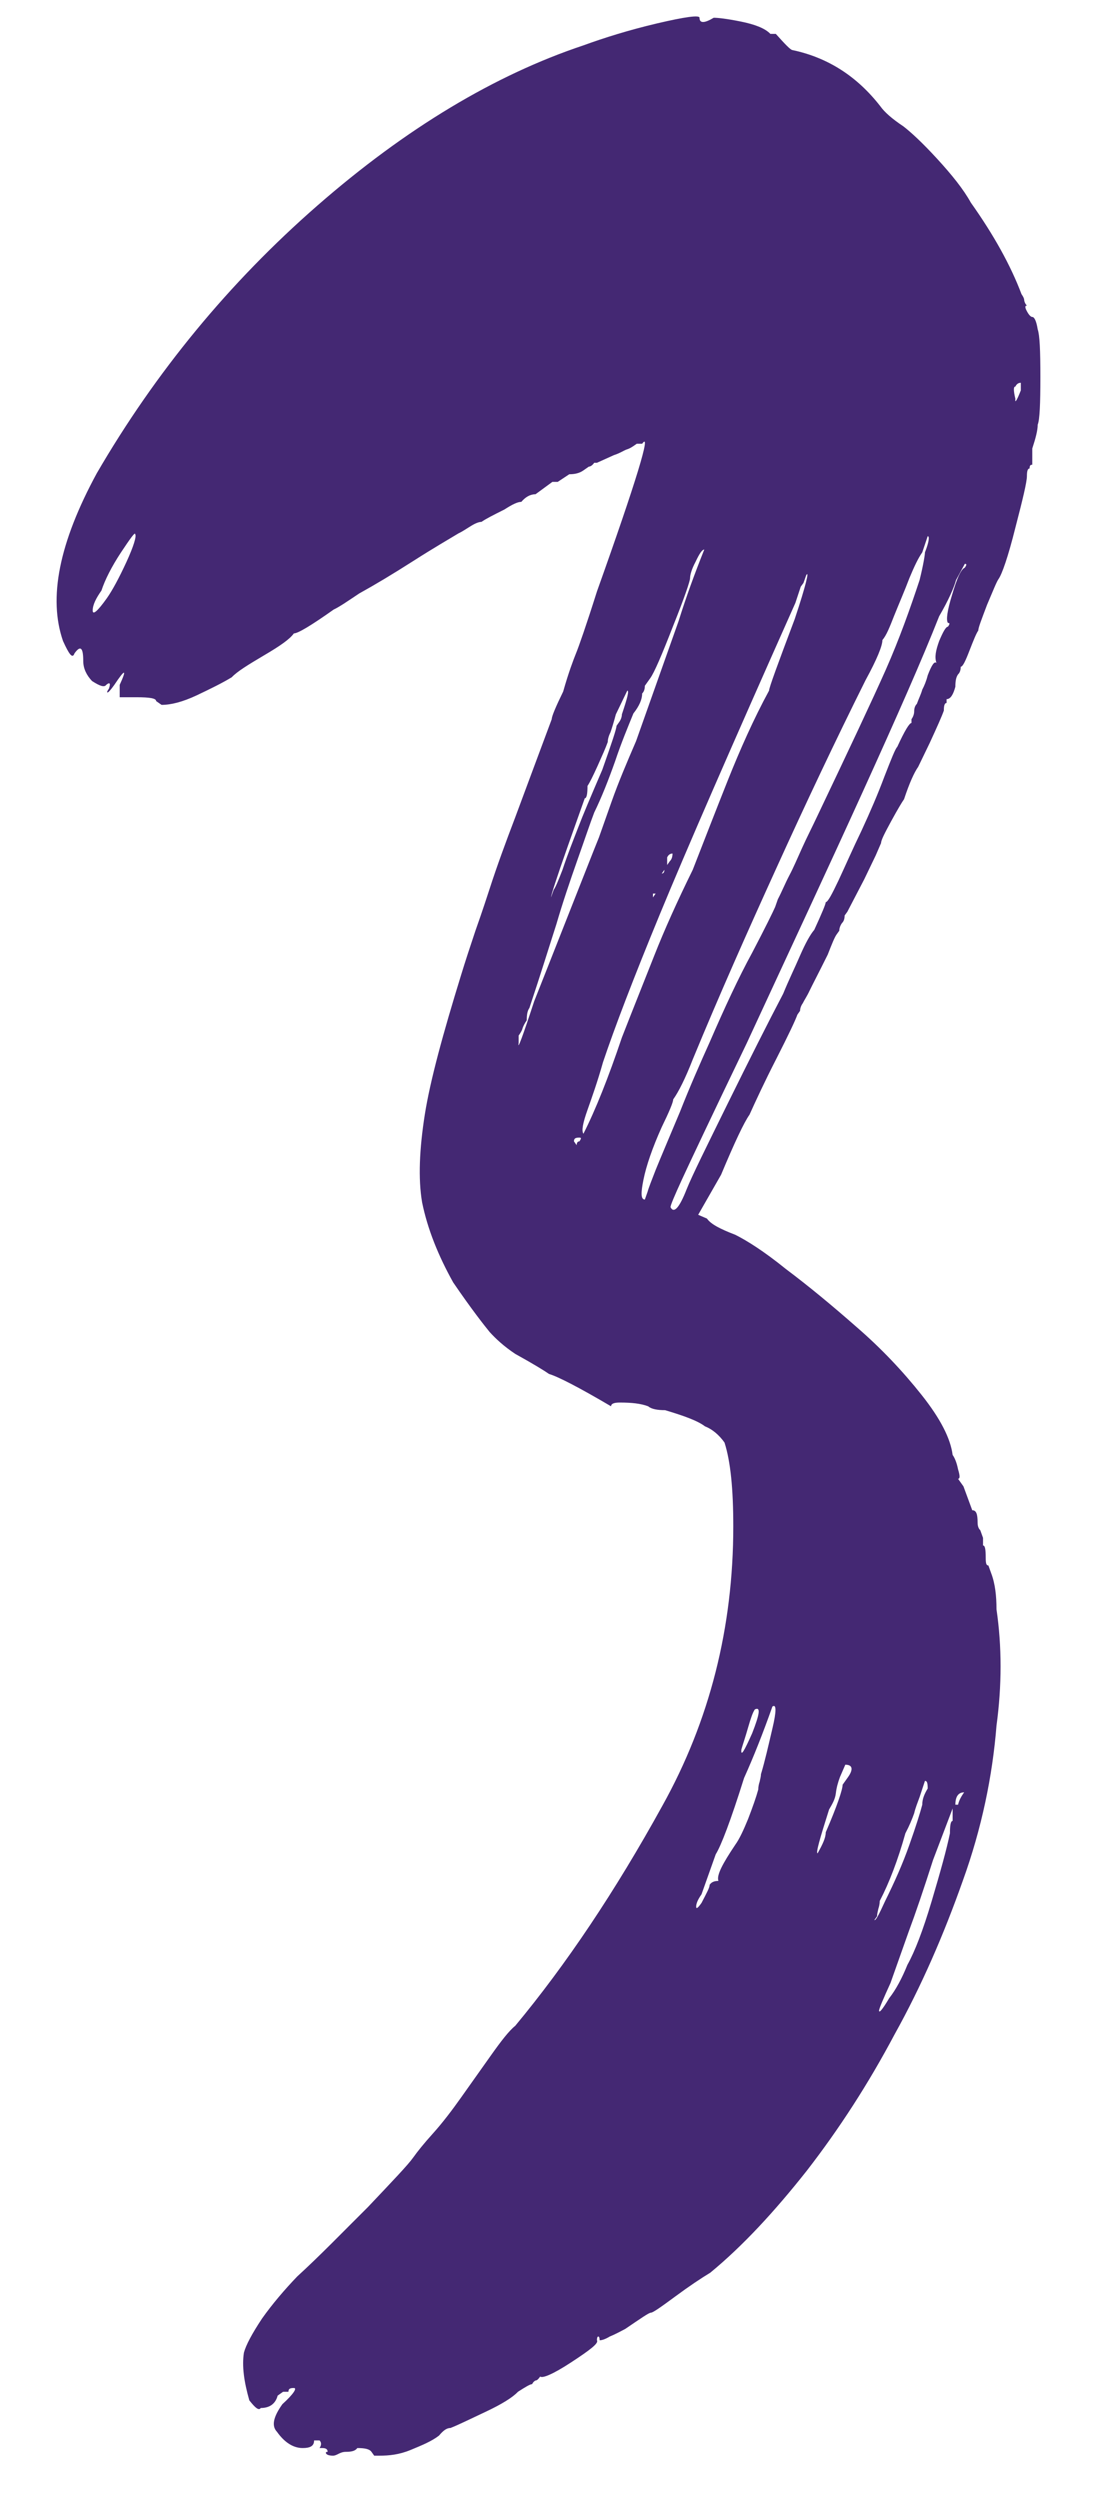 <svg width="18" height="41" viewBox="0 0 18 41" fill="none" xmlns="http://www.w3.org/2000/svg">
<path d="M5.464 40.27C5.398 40.27 5.364 40.254 5.353 40.238C5.342 40.223 5.342 40.207 5.376 40.207C5.376 40.16 5.342 40.145 5.287 40.145H5.243C5.276 40.098 5.276 40.051 5.243 40.02H5.154C5.154 40.113 5.088 40.145 4.966 40.145C4.811 40.145 4.667 40.051 4.545 39.879C4.456 39.785 4.478 39.644 4.633 39.426C4.822 39.254 4.877 39.16 4.822 39.16C4.755 39.16 4.733 39.175 4.733 39.222H4.645L4.556 39.285C4.523 39.41 4.434 39.488 4.279 39.488C4.246 39.535 4.19 39.488 4.091 39.363C4.002 39.05 3.969 38.8 4.002 38.582C4.035 38.457 4.135 38.269 4.301 38.019C4.467 37.785 4.667 37.55 4.877 37.331C5.254 36.987 5.63 36.597 6.04 36.19C6.439 35.768 6.694 35.503 6.782 35.378C6.849 35.284 6.948 35.159 7.103 34.987C7.258 34.815 7.413 34.612 7.568 34.393C7.724 34.174 7.89 33.94 8.056 33.705C8.222 33.471 8.355 33.299 8.454 33.221C9.285 32.221 10.094 31.017 10.869 29.611C11.644 28.22 12.032 26.688 12.032 25.031C12.032 24.422 11.988 23.968 11.888 23.656C11.799 23.531 11.688 23.437 11.567 23.39C11.445 23.297 11.223 23.218 10.913 23.125C10.791 23.125 10.692 23.109 10.636 23.062C10.514 23.015 10.36 23 10.171 23C10.083 23 10.027 23.015 10.027 23.062C9.496 22.75 9.163 22.578 9.008 22.531C8.942 22.484 8.765 22.374 8.454 22.202C8.266 22.077 8.133 21.952 8.034 21.843C7.945 21.734 7.735 21.468 7.436 21.03C7.192 20.593 7.015 20.155 6.926 19.717C6.86 19.327 6.882 18.842 6.97 18.28C7.059 17.717 7.269 16.951 7.568 15.982C7.635 15.763 7.712 15.529 7.801 15.263C7.834 15.169 7.912 14.951 8.034 14.575C8.155 14.2 8.299 13.81 8.454 13.403C8.61 12.981 8.809 12.45 9.053 11.794C9.053 11.747 9.119 11.59 9.241 11.34C9.329 11.028 9.407 10.825 9.451 10.715C9.496 10.606 9.617 10.262 9.795 9.699C10.448 7.871 10.692 7.058 10.537 7.277H10.448C10.382 7.324 10.337 7.355 10.282 7.371C10.238 7.386 10.171 7.433 10.072 7.464L9.795 7.589H9.75C9.717 7.636 9.684 7.652 9.662 7.652L9.573 7.714C9.507 7.761 9.429 7.777 9.341 7.777L9.152 7.902H9.064L8.787 8.105C8.698 8.105 8.621 8.152 8.554 8.23C8.488 8.23 8.399 8.277 8.277 8.355C8.089 8.449 7.967 8.511 7.901 8.558C7.867 8.558 7.812 8.574 7.735 8.621C7.657 8.668 7.591 8.715 7.524 8.746C7.369 8.84 7.125 8.98 6.782 9.199C6.439 9.418 6.151 9.59 5.896 9.731C5.708 9.856 5.575 9.949 5.475 9.996C5.099 10.262 4.888 10.387 4.822 10.387C4.755 10.481 4.6 10.59 4.334 10.746C4.069 10.903 3.891 11.012 3.803 11.106C3.648 11.2 3.459 11.293 3.227 11.403C2.994 11.512 2.806 11.559 2.651 11.559L2.562 11.497C2.562 11.45 2.452 11.434 2.241 11.434H1.964V11.231C2.086 10.965 2.053 10.965 1.876 11.231C1.809 11.325 1.776 11.356 1.765 11.356C1.754 11.356 1.754 11.34 1.787 11.293C1.82 11.2 1.798 11.184 1.743 11.231C1.71 11.278 1.632 11.246 1.51 11.168C1.422 11.075 1.366 10.965 1.366 10.84C1.366 10.621 1.322 10.575 1.222 10.715C1.189 10.809 1.134 10.731 1.034 10.512C0.79 9.809 0.968 8.902 1.588 7.761C2.551 6.105 3.759 4.635 5.209 3.37C6.66 2.104 8.122 1.228 9.573 0.744C9.916 0.619 10.315 0.494 10.78 0.384C11.245 0.275 11.478 0.244 11.478 0.291C11.478 0.384 11.556 0.384 11.711 0.291C11.777 0.291 11.921 0.306 12.154 0.353C12.386 0.4 12.552 0.463 12.641 0.556H12.73C12.885 0.728 12.973 0.822 13.007 0.822C13.594 0.947 14.07 1.26 14.446 1.744C14.513 1.838 14.635 1.947 14.823 2.072C14.945 2.166 15.133 2.338 15.377 2.604C15.62 2.869 15.809 3.104 15.93 3.323C16.307 3.854 16.584 4.354 16.761 4.823C16.794 4.87 16.805 4.901 16.805 4.917C16.805 4.932 16.816 4.979 16.85 5.011C16.816 5.011 16.816 5.042 16.85 5.104C16.883 5.167 16.916 5.198 16.938 5.198C16.971 5.198 17.005 5.261 17.027 5.401C17.06 5.495 17.071 5.745 17.071 6.183C17.071 6.62 17.06 6.886 17.027 6.964C17.027 7.058 16.994 7.183 16.938 7.355V7.621C16.905 7.621 16.894 7.636 16.894 7.683C16.861 7.683 16.85 7.73 16.85 7.808C16.85 7.902 16.783 8.183 16.661 8.652C16.54 9.137 16.44 9.418 16.384 9.496C16.351 9.543 16.296 9.684 16.196 9.918C16.108 10.152 16.052 10.293 16.052 10.34C16.019 10.387 15.975 10.496 15.908 10.668C15.842 10.84 15.797 10.934 15.764 10.934C15.764 10.981 15.753 11.028 15.72 11.059C15.687 11.106 15.676 11.168 15.676 11.262C15.642 11.387 15.598 11.465 15.532 11.465V11.528C15.498 11.528 15.487 11.575 15.487 11.653C15.454 11.747 15.377 11.919 15.255 12.184L15.066 12.575C15 12.669 14.922 12.841 14.834 13.106C14.801 13.153 14.734 13.263 14.623 13.466C14.513 13.669 14.457 13.778 14.457 13.825L14.369 14.028L14.181 14.419L13.904 14.951L13.859 15.013C13.859 15.06 13.848 15.107 13.815 15.138C13.782 15.185 13.771 15.232 13.771 15.263L13.726 15.326C13.693 15.373 13.649 15.482 13.582 15.654C13.427 15.966 13.328 16.154 13.283 16.248C13.239 16.342 13.195 16.404 13.173 16.451C13.139 16.498 13.128 16.545 13.128 16.576L13.084 16.639C13.051 16.732 12.94 16.967 12.741 17.358C12.541 17.748 12.397 18.061 12.298 18.28C12.209 18.405 12.054 18.733 11.832 19.264L11.456 19.921L11.6 19.983C11.666 20.077 11.821 20.155 12.065 20.249C12.253 20.343 12.53 20.515 12.896 20.811C13.272 21.093 13.649 21.405 14.059 21.765C14.457 22.109 14.812 22.484 15.122 22.875C15.432 23.265 15.598 23.593 15.631 23.859C15.665 23.906 15.698 23.984 15.72 24.094C15.753 24.203 15.753 24.25 15.72 24.25L15.809 24.375L15.953 24.766C16.019 24.766 16.041 24.828 16.041 24.969C16.041 25.016 16.052 25.063 16.085 25.094L16.13 25.219V25.344C16.163 25.344 16.174 25.406 16.174 25.547C16.174 25.641 16.185 25.672 16.218 25.672L16.263 25.797C16.329 25.969 16.351 26.172 16.351 26.391C16.44 27 16.44 27.641 16.351 28.298C16.285 29.126 16.108 29.986 15.797 30.845C15.487 31.721 15.122 32.565 14.679 33.361C14.247 34.174 13.771 34.909 13.239 35.596C12.707 36.269 12.187 36.831 11.655 37.269C11.5 37.363 11.312 37.488 11.079 37.66C10.847 37.831 10.714 37.925 10.681 37.925C10.647 37.925 10.514 38.019 10.26 38.191C10.171 38.238 10.083 38.285 10.005 38.316C9.928 38.363 9.872 38.378 9.839 38.378C9.839 38.331 9.828 38.316 9.817 38.316C9.806 38.316 9.795 38.331 9.795 38.378C9.828 38.425 9.684 38.535 9.374 38.738C9.064 38.941 8.898 39.004 8.864 38.972C8.831 39.019 8.809 39.035 8.798 39.035C8.787 39.035 8.754 39.05 8.731 39.097C8.698 39.097 8.621 39.144 8.499 39.222C8.41 39.316 8.233 39.426 7.967 39.551C7.701 39.676 7.513 39.769 7.391 39.816C7.325 39.816 7.269 39.863 7.203 39.941C7.081 40.035 6.926 40.098 6.738 40.176C6.55 40.254 6.383 40.27 6.228 40.27H6.14L6.095 40.207C6.062 40.16 5.985 40.145 5.863 40.145C5.83 40.191 5.774 40.207 5.675 40.207C5.575 40.207 5.531 40.27 5.464 40.27ZM1.754 9.809C1.842 9.684 1.953 9.48 2.075 9.215C2.197 8.949 2.241 8.793 2.219 8.762C2.219 8.715 2.142 8.824 1.986 9.058C1.831 9.293 1.721 9.512 1.665 9.684C1.577 9.809 1.521 9.918 1.521 10.012C1.521 10.09 1.599 10.027 1.754 9.809ZM8.765 16.42C8.853 16.201 9.03 15.748 9.296 15.076C9.562 14.404 9.739 13.95 9.828 13.732C9.861 13.638 9.928 13.45 10.038 13.138C10.149 12.825 10.282 12.512 10.437 12.153L11.135 10.184C11.257 9.793 11.4 9.402 11.556 9.012C11.522 9.012 11.478 9.074 11.412 9.215C11.345 9.34 11.323 9.434 11.323 9.48C11.323 9.527 11.234 9.793 11.046 10.262C10.858 10.746 10.736 11.028 10.67 11.121L10.581 11.246C10.581 11.293 10.57 11.34 10.537 11.372C10.537 11.465 10.492 11.575 10.393 11.7C10.304 11.919 10.193 12.184 10.094 12.481C9.983 12.794 9.872 13.075 9.75 13.325C9.684 13.497 9.595 13.763 9.473 14.107C9.352 14.45 9.23 14.81 9.13 15.154C9.019 15.498 8.875 15.966 8.687 16.529C8.654 16.576 8.643 16.639 8.643 16.732C8.61 16.779 8.587 16.826 8.576 16.857C8.565 16.904 8.532 16.951 8.51 16.982V17.107C8.488 17.232 8.576 16.998 8.765 16.42ZM9.23 14.263C9.318 13.997 9.407 13.778 9.485 13.575C9.562 13.372 9.695 13.059 9.883 12.622C10.038 12.184 10.116 11.95 10.116 11.903L10.16 11.84C10.193 11.794 10.204 11.747 10.204 11.715C10.293 11.45 10.326 11.325 10.293 11.325L10.105 11.715C10.072 11.84 10.038 11.95 10.016 12.012C9.983 12.075 9.972 12.137 9.972 12.169C9.939 12.262 9.883 12.387 9.806 12.559C9.728 12.731 9.673 12.841 9.64 12.888C9.64 13.013 9.628 13.091 9.595 13.091L9.318 13.872C9.13 14.404 9.041 14.685 9.041 14.716L9.086 14.591C9.119 14.544 9.163 14.435 9.23 14.263ZM9.507 18.717C9.54 18.67 9.54 18.655 9.507 18.655C9.44 18.655 9.418 18.67 9.418 18.717L9.462 18.78C9.462 18.748 9.473 18.717 9.507 18.717ZM10.204 17.014C10.393 16.529 10.57 16.091 10.736 15.669C10.902 15.248 11.113 14.779 11.367 14.263C11.556 13.778 11.744 13.294 11.943 12.794C12.143 12.294 12.364 11.794 12.619 11.325C12.619 11.278 12.763 10.887 13.04 10.152C13.228 9.59 13.283 9.34 13.228 9.434L13.184 9.559L13.139 9.621L13.051 9.887C11.999 12.247 11.257 13.95 10.825 14.998C10.393 16.045 10.083 16.857 9.894 17.42C9.806 17.733 9.717 17.983 9.64 18.201C9.562 18.42 9.54 18.545 9.573 18.592C9.772 18.201 9.983 17.67 10.204 17.014ZM10.758 19.186C10.847 18.967 10.98 18.655 11.157 18.233C11.323 17.811 11.489 17.436 11.644 17.092C11.888 16.529 12.12 16.029 12.342 15.623C12.563 15.201 12.685 14.951 12.719 14.873L12.763 14.747C12.829 14.622 12.885 14.482 12.951 14.357C13.018 14.232 13.084 14.075 13.162 13.903C13.239 13.732 13.328 13.56 13.416 13.372C13.937 12.278 14.313 11.481 14.535 10.981C14.756 10.481 14.934 9.981 15.089 9.512C15.155 9.246 15.177 9.09 15.177 9.058C15.244 8.887 15.255 8.793 15.222 8.793L15.133 9.058C15.066 9.152 15 9.293 14.922 9.48C14.845 9.684 14.756 9.887 14.668 10.106C14.601 10.277 14.546 10.418 14.479 10.496C14.479 10.59 14.391 10.809 14.203 11.153C13.704 12.153 13.217 13.184 12.741 14.232C12.264 15.279 11.799 16.326 11.367 17.373C11.245 17.686 11.135 17.904 11.046 18.029C11.046 18.076 10.98 18.233 10.858 18.483C10.703 18.827 10.603 19.123 10.559 19.342C10.514 19.561 10.514 19.671 10.581 19.671L10.625 19.546C10.647 19.467 10.692 19.358 10.758 19.186ZM10.758 14.654H10.714V14.716L10.758 14.654ZM10.902 14.263L10.858 14.325C10.88 14.325 10.902 14.31 10.902 14.263ZM11.035 13.997C11.002 13.997 10.969 14.013 10.947 14.06V14.185L10.991 14.122C11.024 14.091 11.035 14.044 11.035 13.997ZM11.268 19.499C11.356 19.28 11.589 18.811 11.943 18.092C12.298 17.373 12.597 16.779 12.851 16.295C12.94 16.076 13.04 15.873 13.128 15.669C13.217 15.466 13.294 15.326 13.361 15.248C13.483 14.982 13.549 14.826 13.549 14.794C13.582 14.794 13.649 14.669 13.76 14.435C13.87 14.2 13.992 13.919 14.136 13.622C14.28 13.31 14.402 13.028 14.513 12.731C14.623 12.45 14.69 12.278 14.723 12.247C14.845 11.981 14.922 11.856 14.956 11.856V11.794C14.989 11.747 15 11.7 15 11.668C15 11.622 15.011 11.575 15.044 11.543C15.078 11.45 15.111 11.387 15.133 11.309C15.166 11.246 15.199 11.168 15.222 11.075C15.288 10.903 15.332 10.84 15.366 10.871C15.332 10.778 15.354 10.668 15.41 10.512C15.476 10.356 15.521 10.277 15.554 10.277C15.587 10.231 15.587 10.215 15.554 10.215C15.521 10.168 15.543 10.012 15.62 9.762C15.698 9.496 15.764 9.34 15.831 9.309C15.864 9.262 15.864 9.246 15.831 9.246L15.687 9.512C15.653 9.637 15.565 9.84 15.41 10.106C15.133 10.809 14.712 11.762 14.158 12.981C13.604 14.2 12.962 15.576 12.253 17.107C11.666 18.326 11.312 19.077 11.19 19.342C11.068 19.608 11.002 19.764 11.002 19.796C11.057 19.905 11.146 19.811 11.268 19.499ZM11.644 30.908C11.677 30.861 11.722 30.845 11.788 30.845C11.755 30.752 11.855 30.564 12.065 30.251C12.132 30.158 12.198 30.017 12.275 29.829C12.353 29.626 12.408 29.47 12.442 29.345C12.442 29.298 12.453 29.251 12.464 29.22C12.475 29.173 12.486 29.126 12.486 29.095C12.552 28.876 12.608 28.626 12.674 28.345C12.741 28.063 12.741 27.938 12.674 27.985C12.519 28.423 12.364 28.814 12.209 29.157C11.988 29.861 11.832 30.267 11.744 30.408L11.511 31.064C11.445 31.158 11.423 31.22 11.423 31.267C11.423 31.314 11.456 31.283 11.511 31.205C11.6 31.033 11.644 30.955 11.644 30.908ZM12.342 28.423C12.464 28.11 12.486 27.985 12.386 28.032C12.353 28.079 12.32 28.173 12.275 28.329C12.231 28.485 12.187 28.61 12.165 28.689C12.154 28.814 12.209 28.72 12.342 28.423ZM13.549 30.048C13.738 29.611 13.826 29.345 13.826 29.267L13.915 29.142C14.003 29.017 13.992 28.939 13.87 28.939L13.782 29.142C13.748 29.235 13.726 29.314 13.715 29.407C13.704 29.501 13.66 29.579 13.604 29.673C13.45 30.158 13.383 30.392 13.416 30.392C13.494 30.251 13.549 30.142 13.549 30.048ZM14.524 31.174C14.679 30.861 14.812 30.564 14.922 30.251C15.033 29.939 15.1 29.72 15.133 29.595C15.133 29.501 15.166 29.423 15.222 29.329C15.222 29.235 15.21 29.204 15.177 29.204L15.089 29.47C15.055 29.564 15.022 29.642 15 29.736C14.967 29.829 14.922 29.939 14.856 30.064C14.734 30.501 14.59 30.877 14.435 31.174C14.435 31.22 14.424 31.267 14.413 31.299C14.402 31.345 14.391 31.392 14.391 31.424L14.347 31.486C14.369 31.502 14.424 31.392 14.524 31.174ZM14.889 32.221C15.011 32.002 15.144 31.658 15.288 31.174C15.432 30.689 15.532 30.329 15.587 30.064C15.587 29.939 15.598 29.861 15.631 29.861V29.657L15.31 30.501C15.155 30.986 15.022 31.377 14.911 31.674C14.801 31.986 14.701 32.267 14.612 32.518C14.491 32.783 14.424 32.94 14.424 32.971C14.424 33.018 14.479 32.955 14.59 32.768C14.701 32.627 14.801 32.439 14.889 32.221ZM15.82 29.392C15.731 29.392 15.676 29.454 15.676 29.595H15.72C15.731 29.548 15.753 29.485 15.82 29.392ZM16.75 6.402V6.277C16.717 6.277 16.683 6.292 16.661 6.339C16.628 6.339 16.628 6.402 16.661 6.542C16.65 6.62 16.683 6.573 16.75 6.402Z" fill="#442873"/>
</svg>
